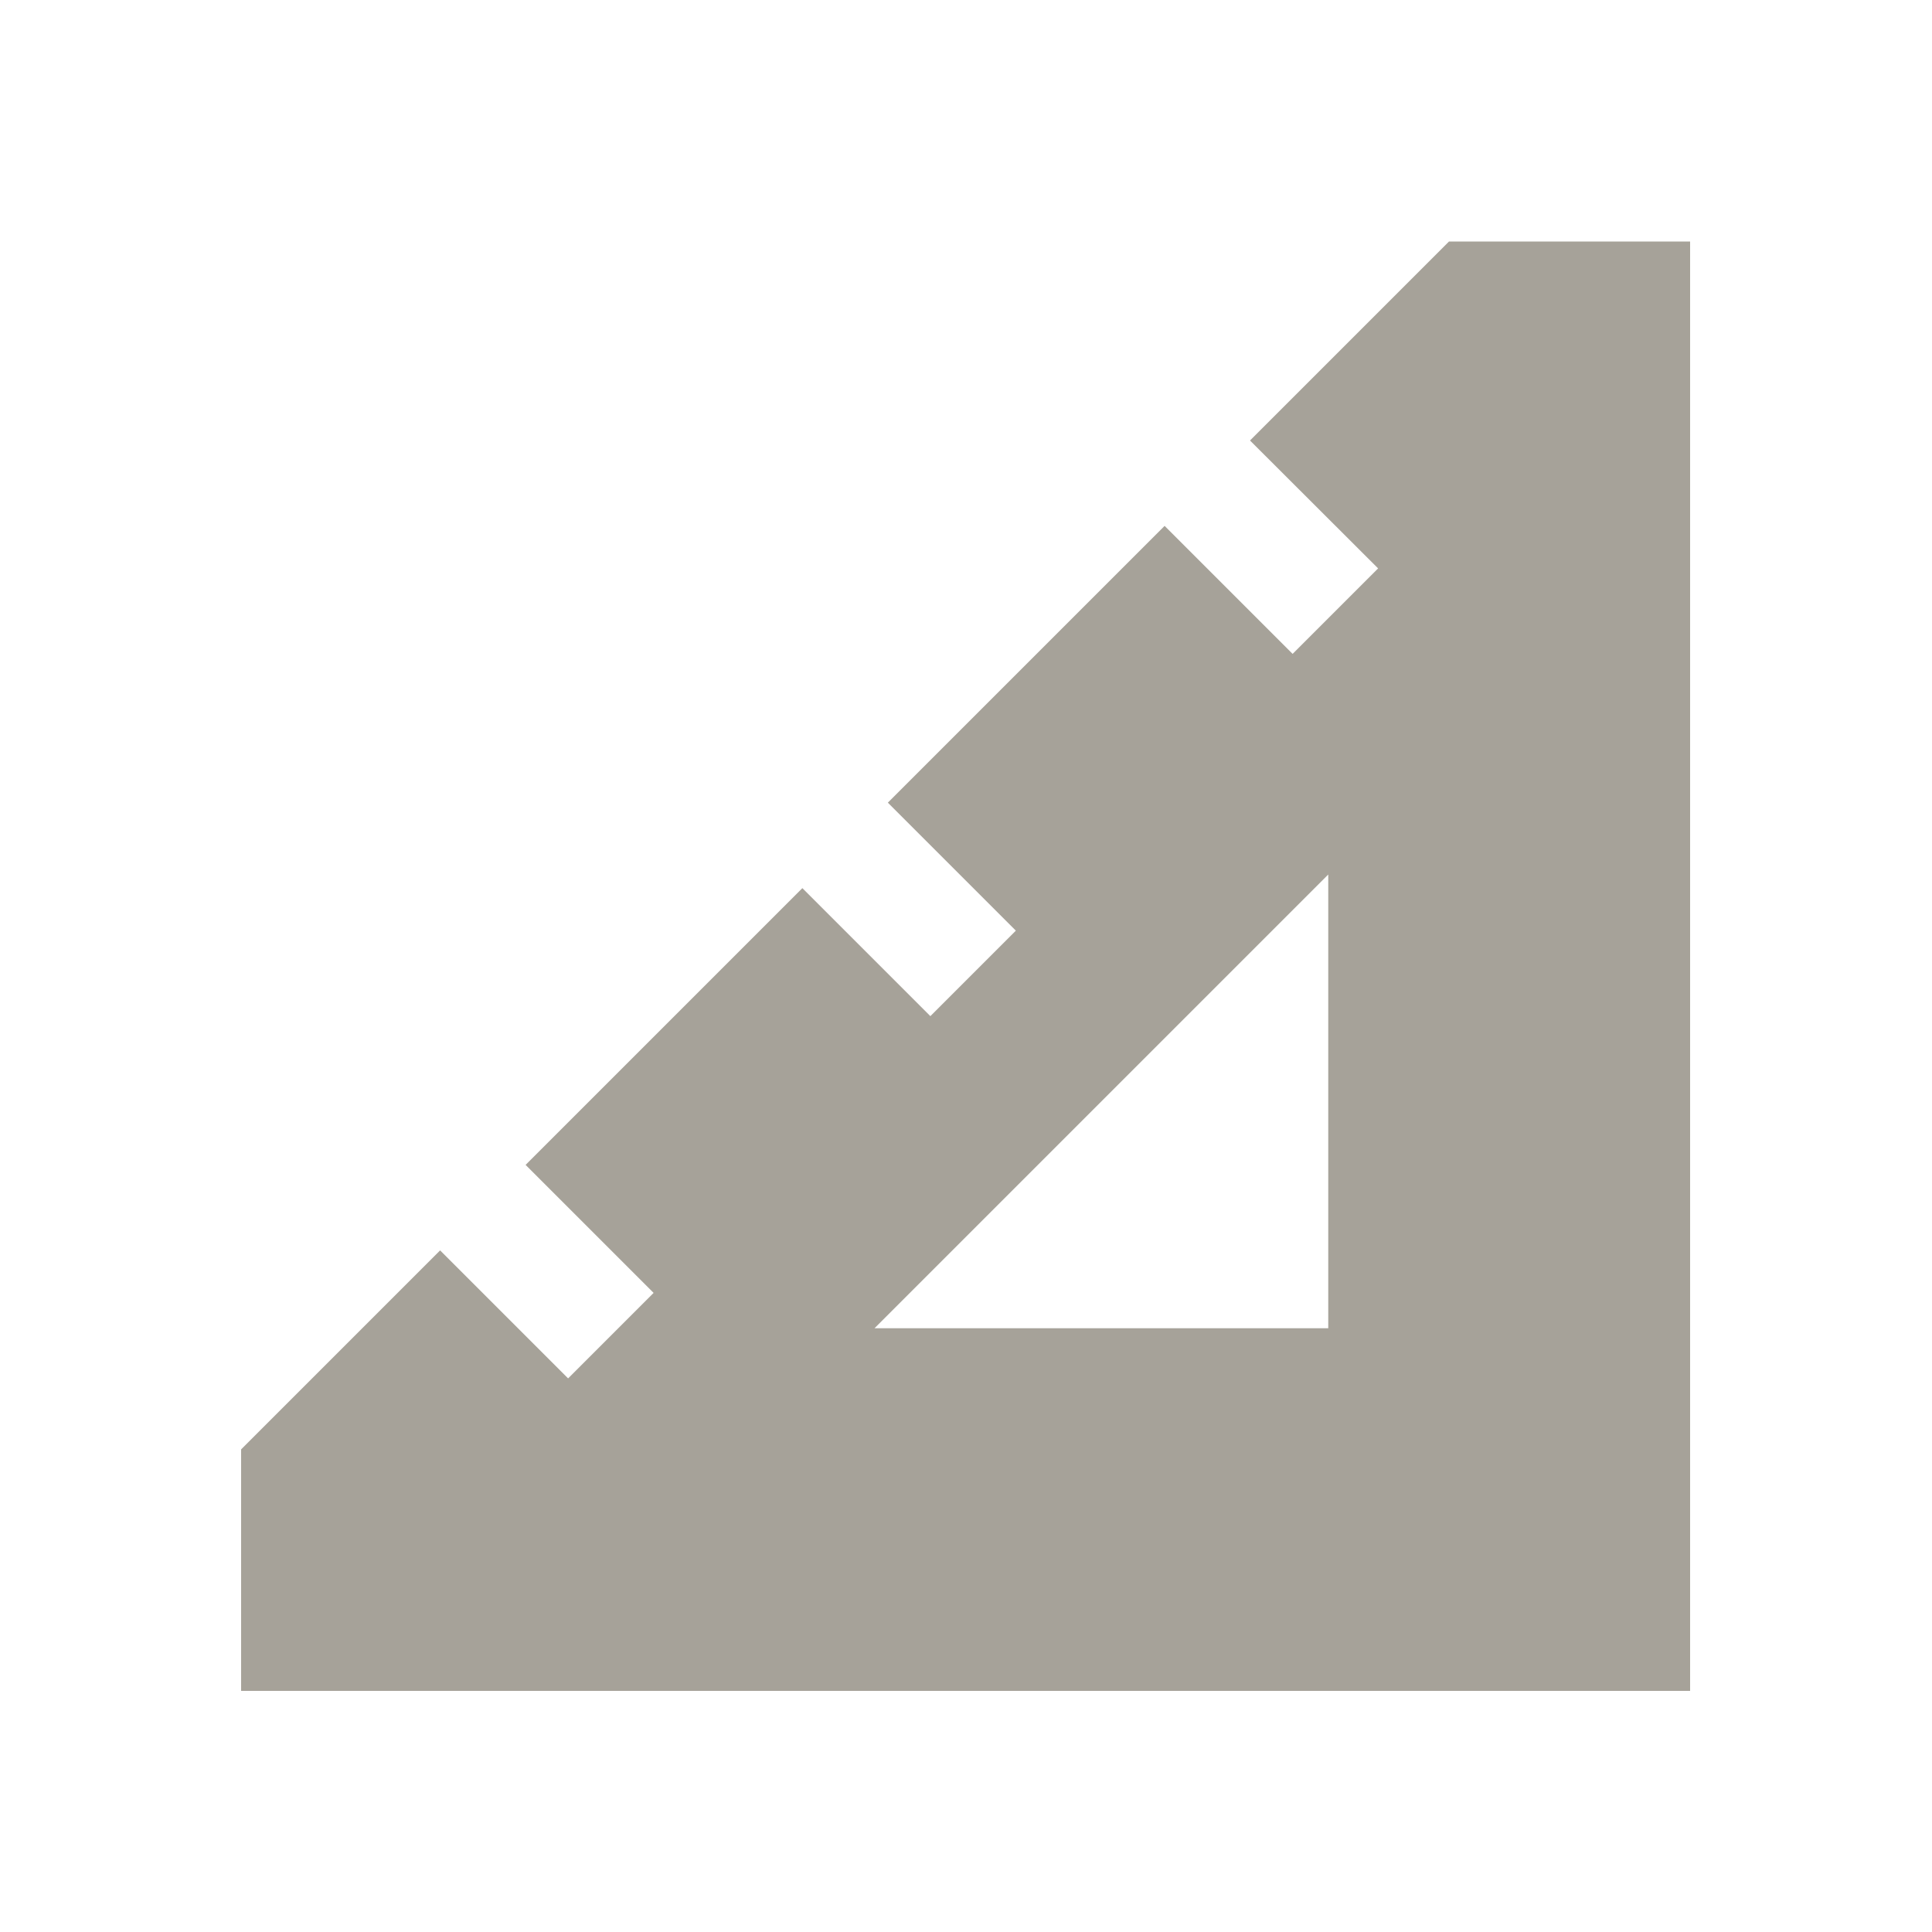 <svg xmlns="http://www.w3.org/2000/svg" viewBox="0 0 20 20" fill="#A6A299"><path d="m15 2.5-2.06 2.06 1.326 1.324-.885.885-1.325-1.325-2.865 2.865 1.325 1.325-.885.885-1.325-1.325-2.865 2.865 1.325 1.325-.885.885-1.325-1.325-2.06 2.06v2.5h15V2.5h-2.5zm-1.25 11.25H9.053l4.697-4.697z" fill="#A6A299"></path></svg>